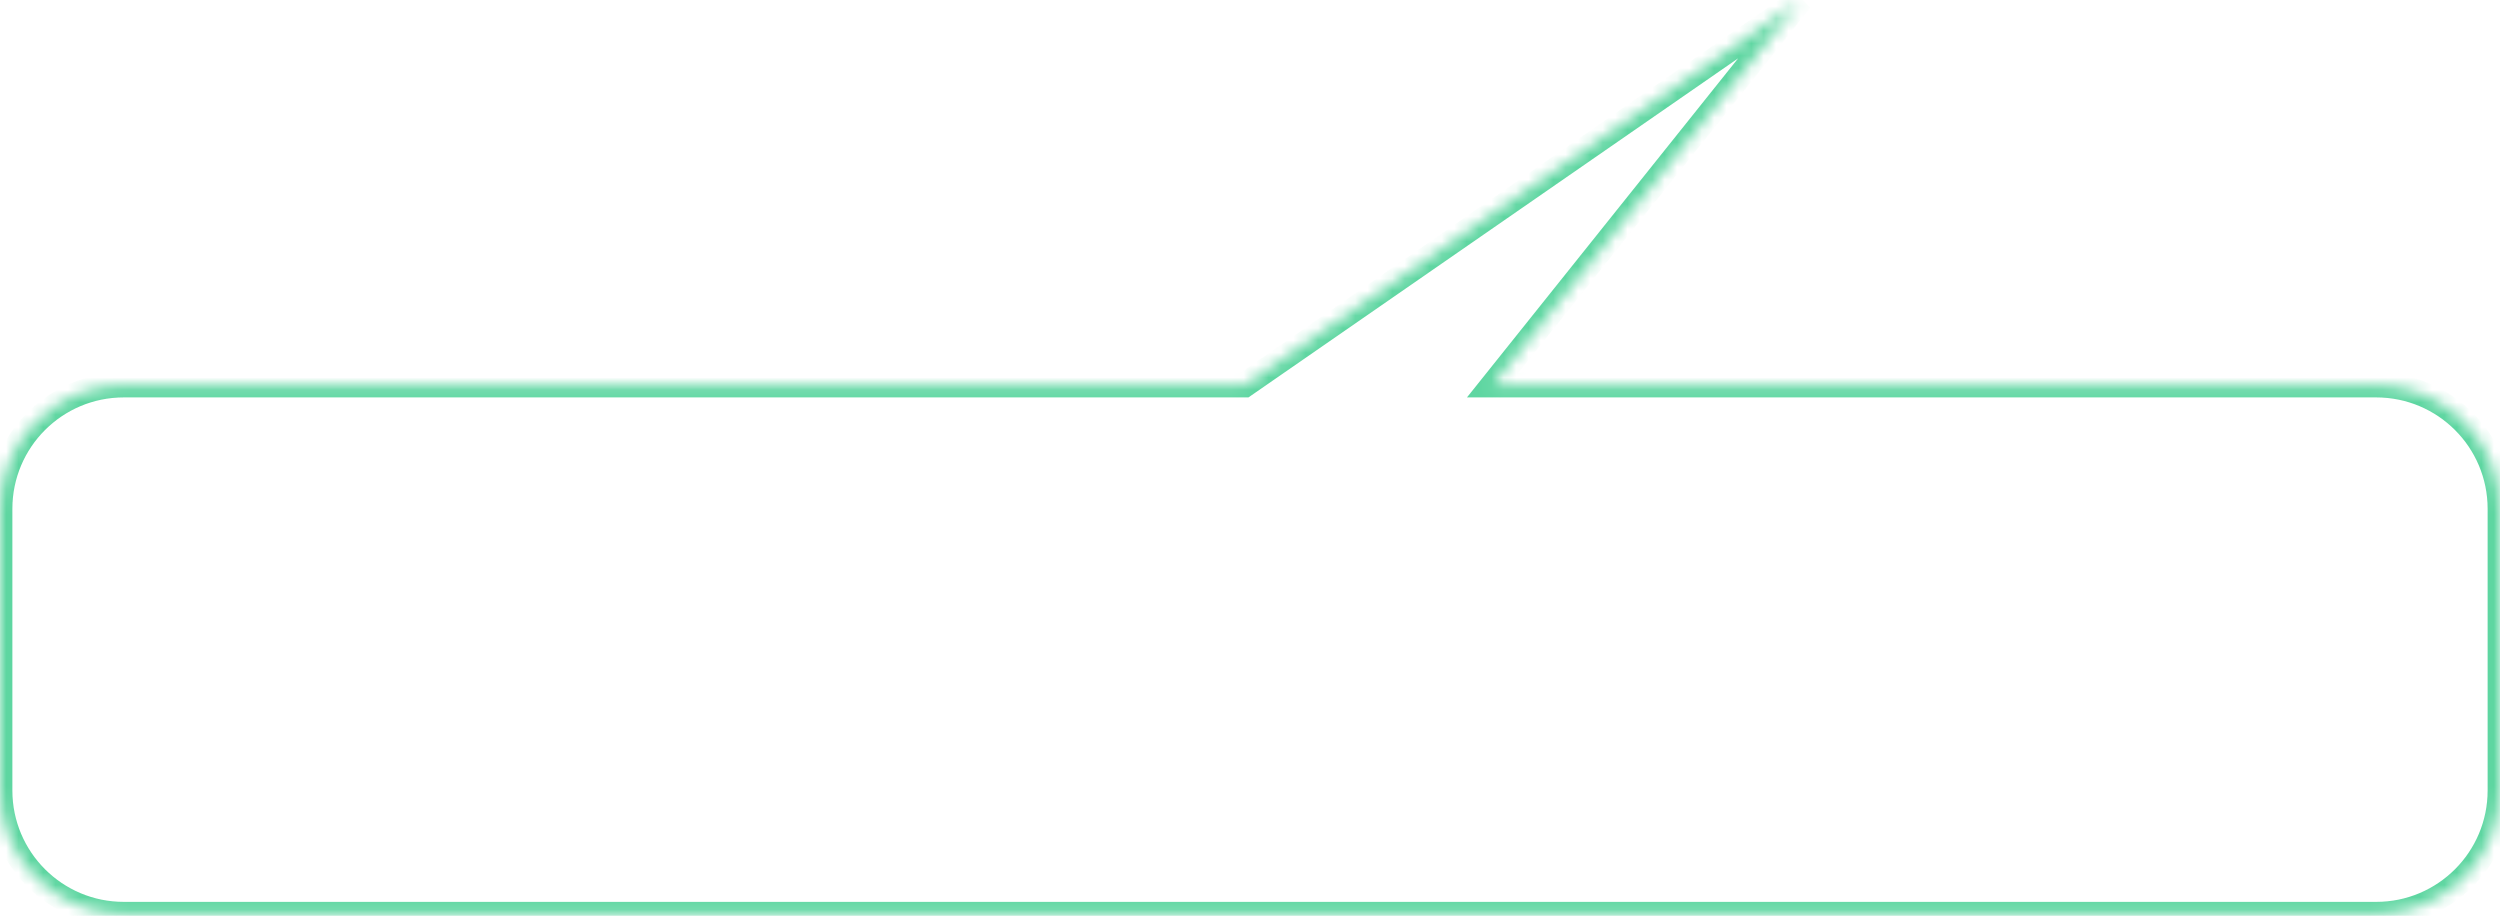 <?xml version="1.0" encoding="UTF-8"?> <svg xmlns="http://www.w3.org/2000/svg" width="202" height="74" viewBox="0 0 202 74" fill="none"> <mask id="path-1-inside-1_109_175" fill="white"> <path fill-rule="evenodd" clip-rule="evenodd" d="M120.61 31.111H192C197.523 31.111 202 35.589 202 41.111V63.871C202 69.393 197.523 73.871 192 73.871H10C4.477 73.871 0 69.393 0 63.87V41.111C0 35.589 4.477 31.111 10 31.111H100.563L145.492 0L120.61 31.111Z"></path> </mask> <path d="M120.61 31.111L119.829 30.487L118.53 32.111H120.61V31.111ZM100.563 31.111V32.111H100.876L101.133 31.933L100.563 31.111ZM145.492 0L146.273 0.625L144.922 -0.822L145.492 0ZM120.61 32.111H192V30.111H120.61V32.111ZM192 32.111C196.971 32.111 201 36.141 201 41.111H203C203 35.036 198.075 30.111 192 30.111V32.111ZM201 41.111V63.871H203V41.111H201ZM201 63.871C201 68.841 196.971 72.871 192 72.871V74.871C198.075 74.871 203 69.946 203 63.871H201ZM192 72.871H10V74.871H192V72.871ZM10 72.871C5.029 72.871 1 68.841 1 63.87H-1C-1 69.946 3.925 74.871 10 74.871V72.871ZM1 63.87V41.111H-1V63.87H1ZM1 41.111C1 36.141 5.029 32.111 10 32.111V30.111C3.925 30.111 -1 35.036 -1 41.111H1ZM10 32.111H100.563V30.111H10V32.111ZM101.133 31.933L146.061 0.822L144.922 -0.822L99.994 30.289L101.133 31.933ZM144.711 -0.625L119.829 30.487L121.391 31.736L146.273 0.625L144.711 -0.625Z" fill="#5ED6A1" mask="url(#path-1-inside-1_109_175)"></path> </svg> 